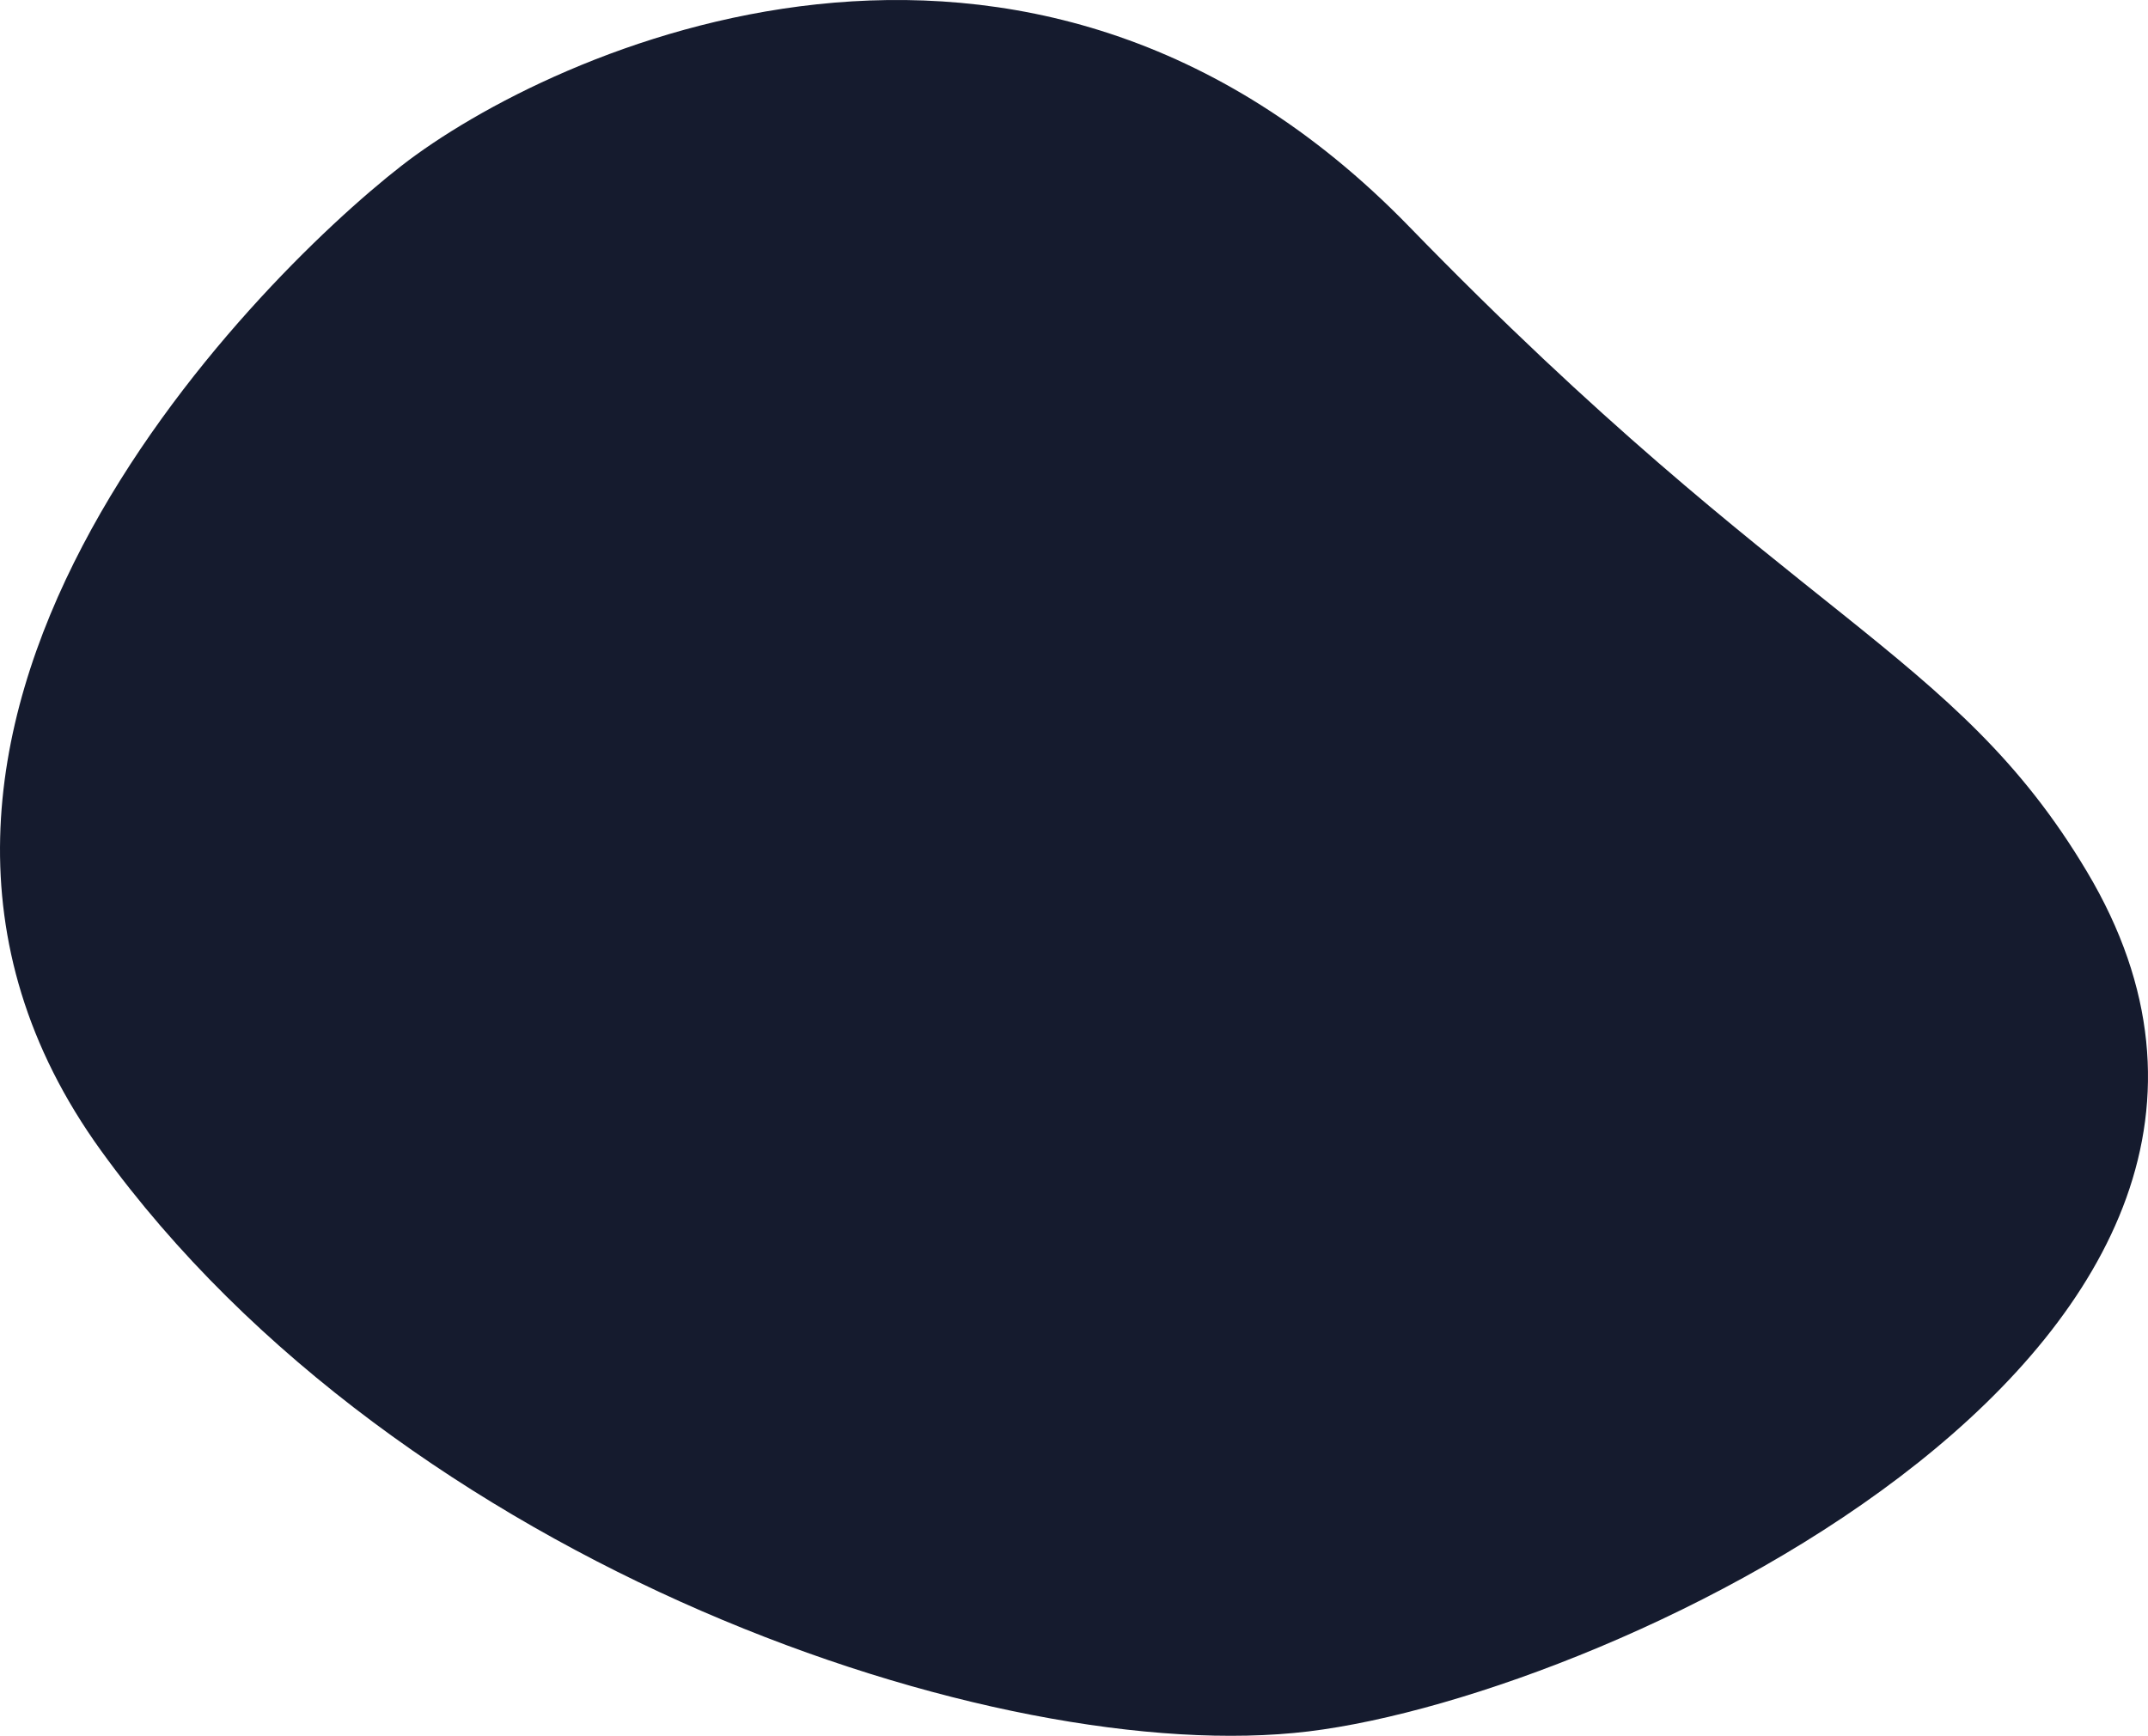 <svg xmlns="http://www.w3.org/2000/svg" width="341.176" height="275.778" viewBox="0 0 341.176 275.778">
  <path id="Path_369" data-name="Path 369" d="M20540.438-590.846c-21.082-35.342-46.65-39.681-107.687-102.508s-136.363-28.042-160.035-9.609S20177.271-612.6,20225-546.527s142.688,98.223,191.768,92.293S20584.727-516.6,20540.438-590.846Z" transform="translate(-20208.967 729.316)" fill="#151b2e"/>
</svg>
